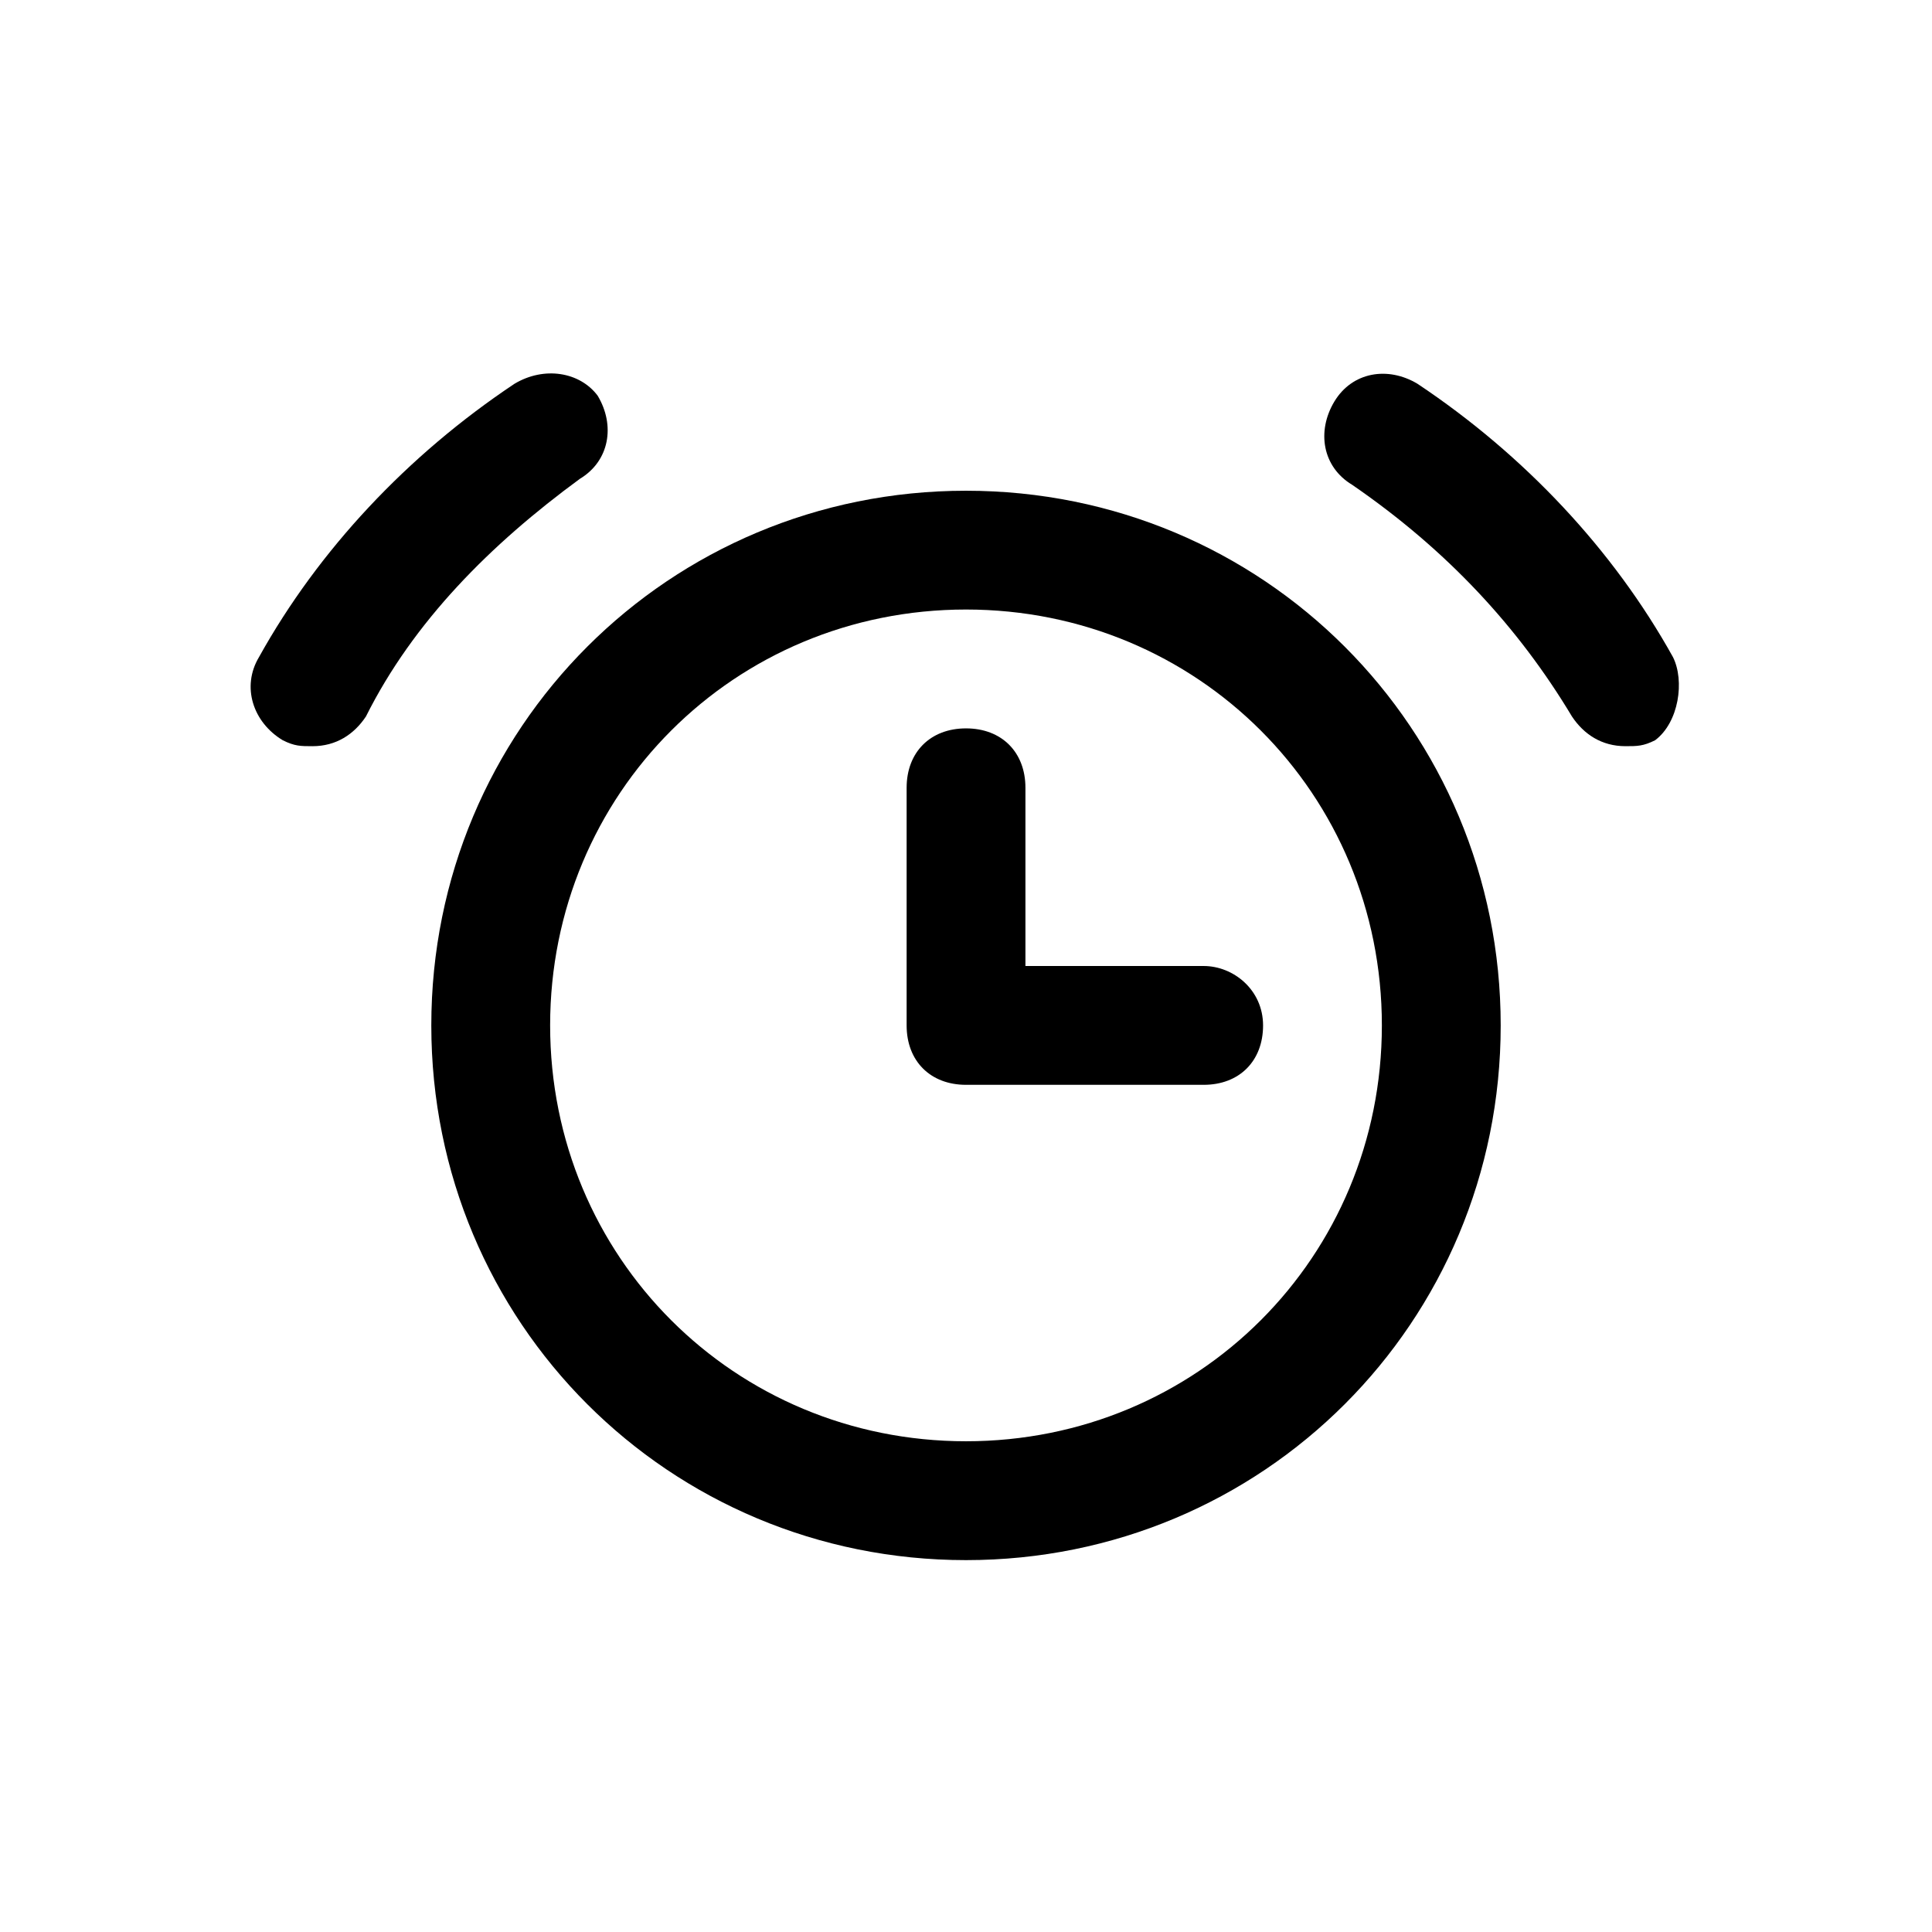 <?xml version="1.0" encoding="UTF-8"?>
<!-- Uploaded to: SVG Repo, www.svgrepo.com, Generator: SVG Repo Mixer Tools -->
<svg fill="#000000" width="800px" height="800px" version="1.1" viewBox="144 144 512 512" xmlns="http://www.w3.org/2000/svg">
 <g>
  <path d="m400 274.05c-78.719 0-141.7 62.977-141.7 141.7s62.977 141.7 141.7 141.7 141.7-62.977 141.7-141.7-62.977-141.7-141.7-141.7zm0 251.9c-61.402 0-110.21-48.805-110.21-110.21 0-61.402 48.805-110.21 110.21-110.21s110.21 48.805 110.21 110.21c0 61.402-48.809 110.21-110.21 110.21z"/>
  <path d="m462.98 400h-47.23v-47.23c0-9.445-6.297-15.742-15.742-15.742-9.445 0-15.742 6.297-15.742 15.742v62.977c0 9.445 6.297 15.742 15.742 15.742h62.977c9.445 0 15.742-6.297 15.742-15.742-0.004-9.449-7.875-15.746-15.746-15.746z"/>
  <path d="m587.35 318.13c-15.742-28.34-39.359-53.531-67.699-72.422-7.871-4.723-17.32-3.148-22.043 4.723-4.723 7.871-3.148 17.32 4.723 22.043 25.191 17.32 44.082 37.785 58.254 61.402 3.148 4.723 7.871 7.871 14.168 7.871 3.148 0 4.723 0 7.871-1.574 6.301-4.723 7.875-15.746 4.727-22.043z"/>
  <path d="m297.66 270.9c7.871-4.723 9.445-14.168 4.723-22.043-4.723-6.297-14.172-7.871-22.043-3.148-28.34 18.895-51.957 44.082-67.699 72.422-4.723 7.871-1.574 17.32 6.297 22.043 3.148 1.574 4.723 1.574 7.871 1.574 6.297 0 11.02-3.148 14.168-7.871 12.598-25.191 33.066-45.66 56.684-62.977z"/>
 </g>
</svg>